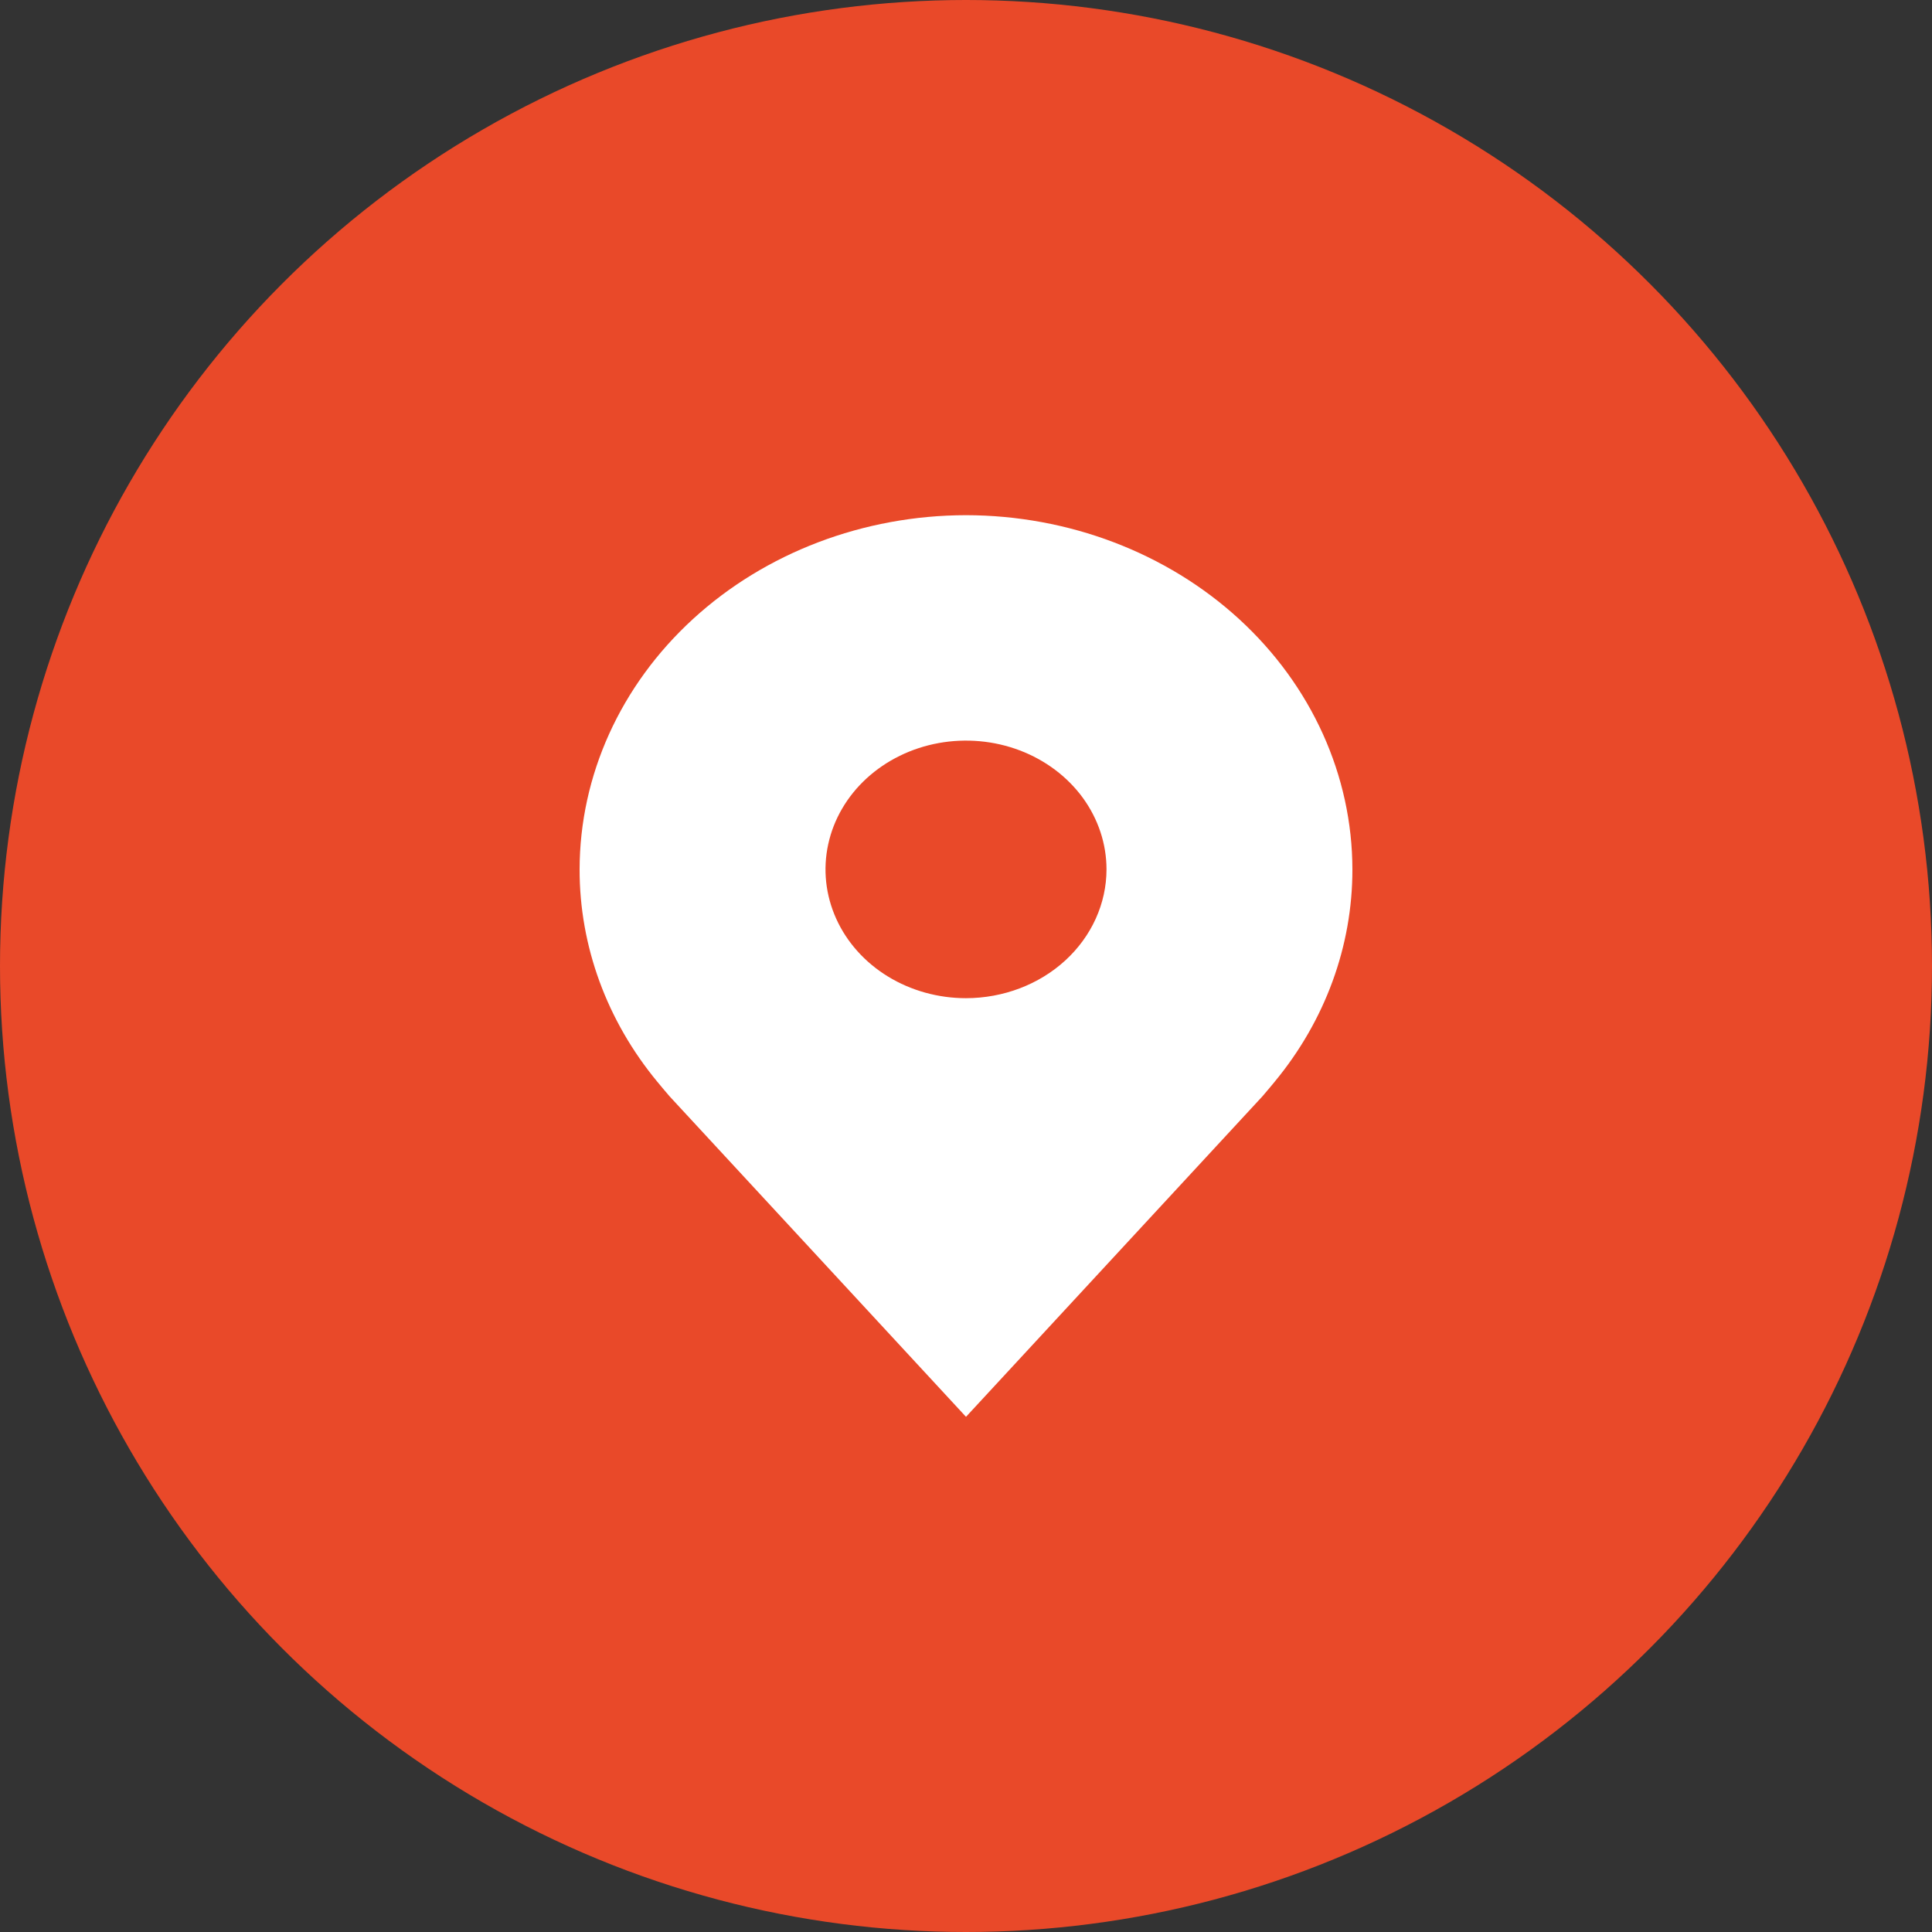<?xml version="1.0" encoding="UTF-8"?> <svg xmlns="http://www.w3.org/2000/svg" width="44" height="44" viewBox="0 0 44 44" fill="none"><rect x="0" y="0" width="44" height="44" fill="#333333" stroke="none"/><circle cx="22" cy="22" r="22" fill="#E94929"></circle><path d="M22 11.733C19.667 11.736 17.43 12.587 15.781 14.099C14.131 15.611 13.203 17.661 13.2 19.8C13.198 21.548 13.821 23.248 14.973 24.64C14.973 24.64 15.213 24.93 15.252 24.971L22 32.267L28.751 24.968C28.787 24.929 29.027 24.64 29.027 24.64L29.028 24.638C30.18 23.246 30.802 21.547 30.8 19.8C30.797 17.661 29.869 15.611 28.22 14.099C26.57 12.587 24.333 11.736 22 11.733ZM22 22.733C21.367 22.733 20.748 22.561 20.222 22.239C19.696 21.917 19.286 21.459 19.044 20.923C18.802 20.387 18.738 19.797 18.862 19.228C18.985 18.659 19.29 18.136 19.737 17.726C20.185 17.316 20.755 17.036 21.376 16.923C21.997 16.81 22.64 16.868 23.225 17.09C23.809 17.312 24.309 17.688 24.661 18.17C25.012 18.653 25.2 19.22 25.2 19.8C25.199 20.578 24.861 21.323 24.262 21.873C23.662 22.423 22.848 22.732 22 22.733Z" fill="white"></path></svg> 